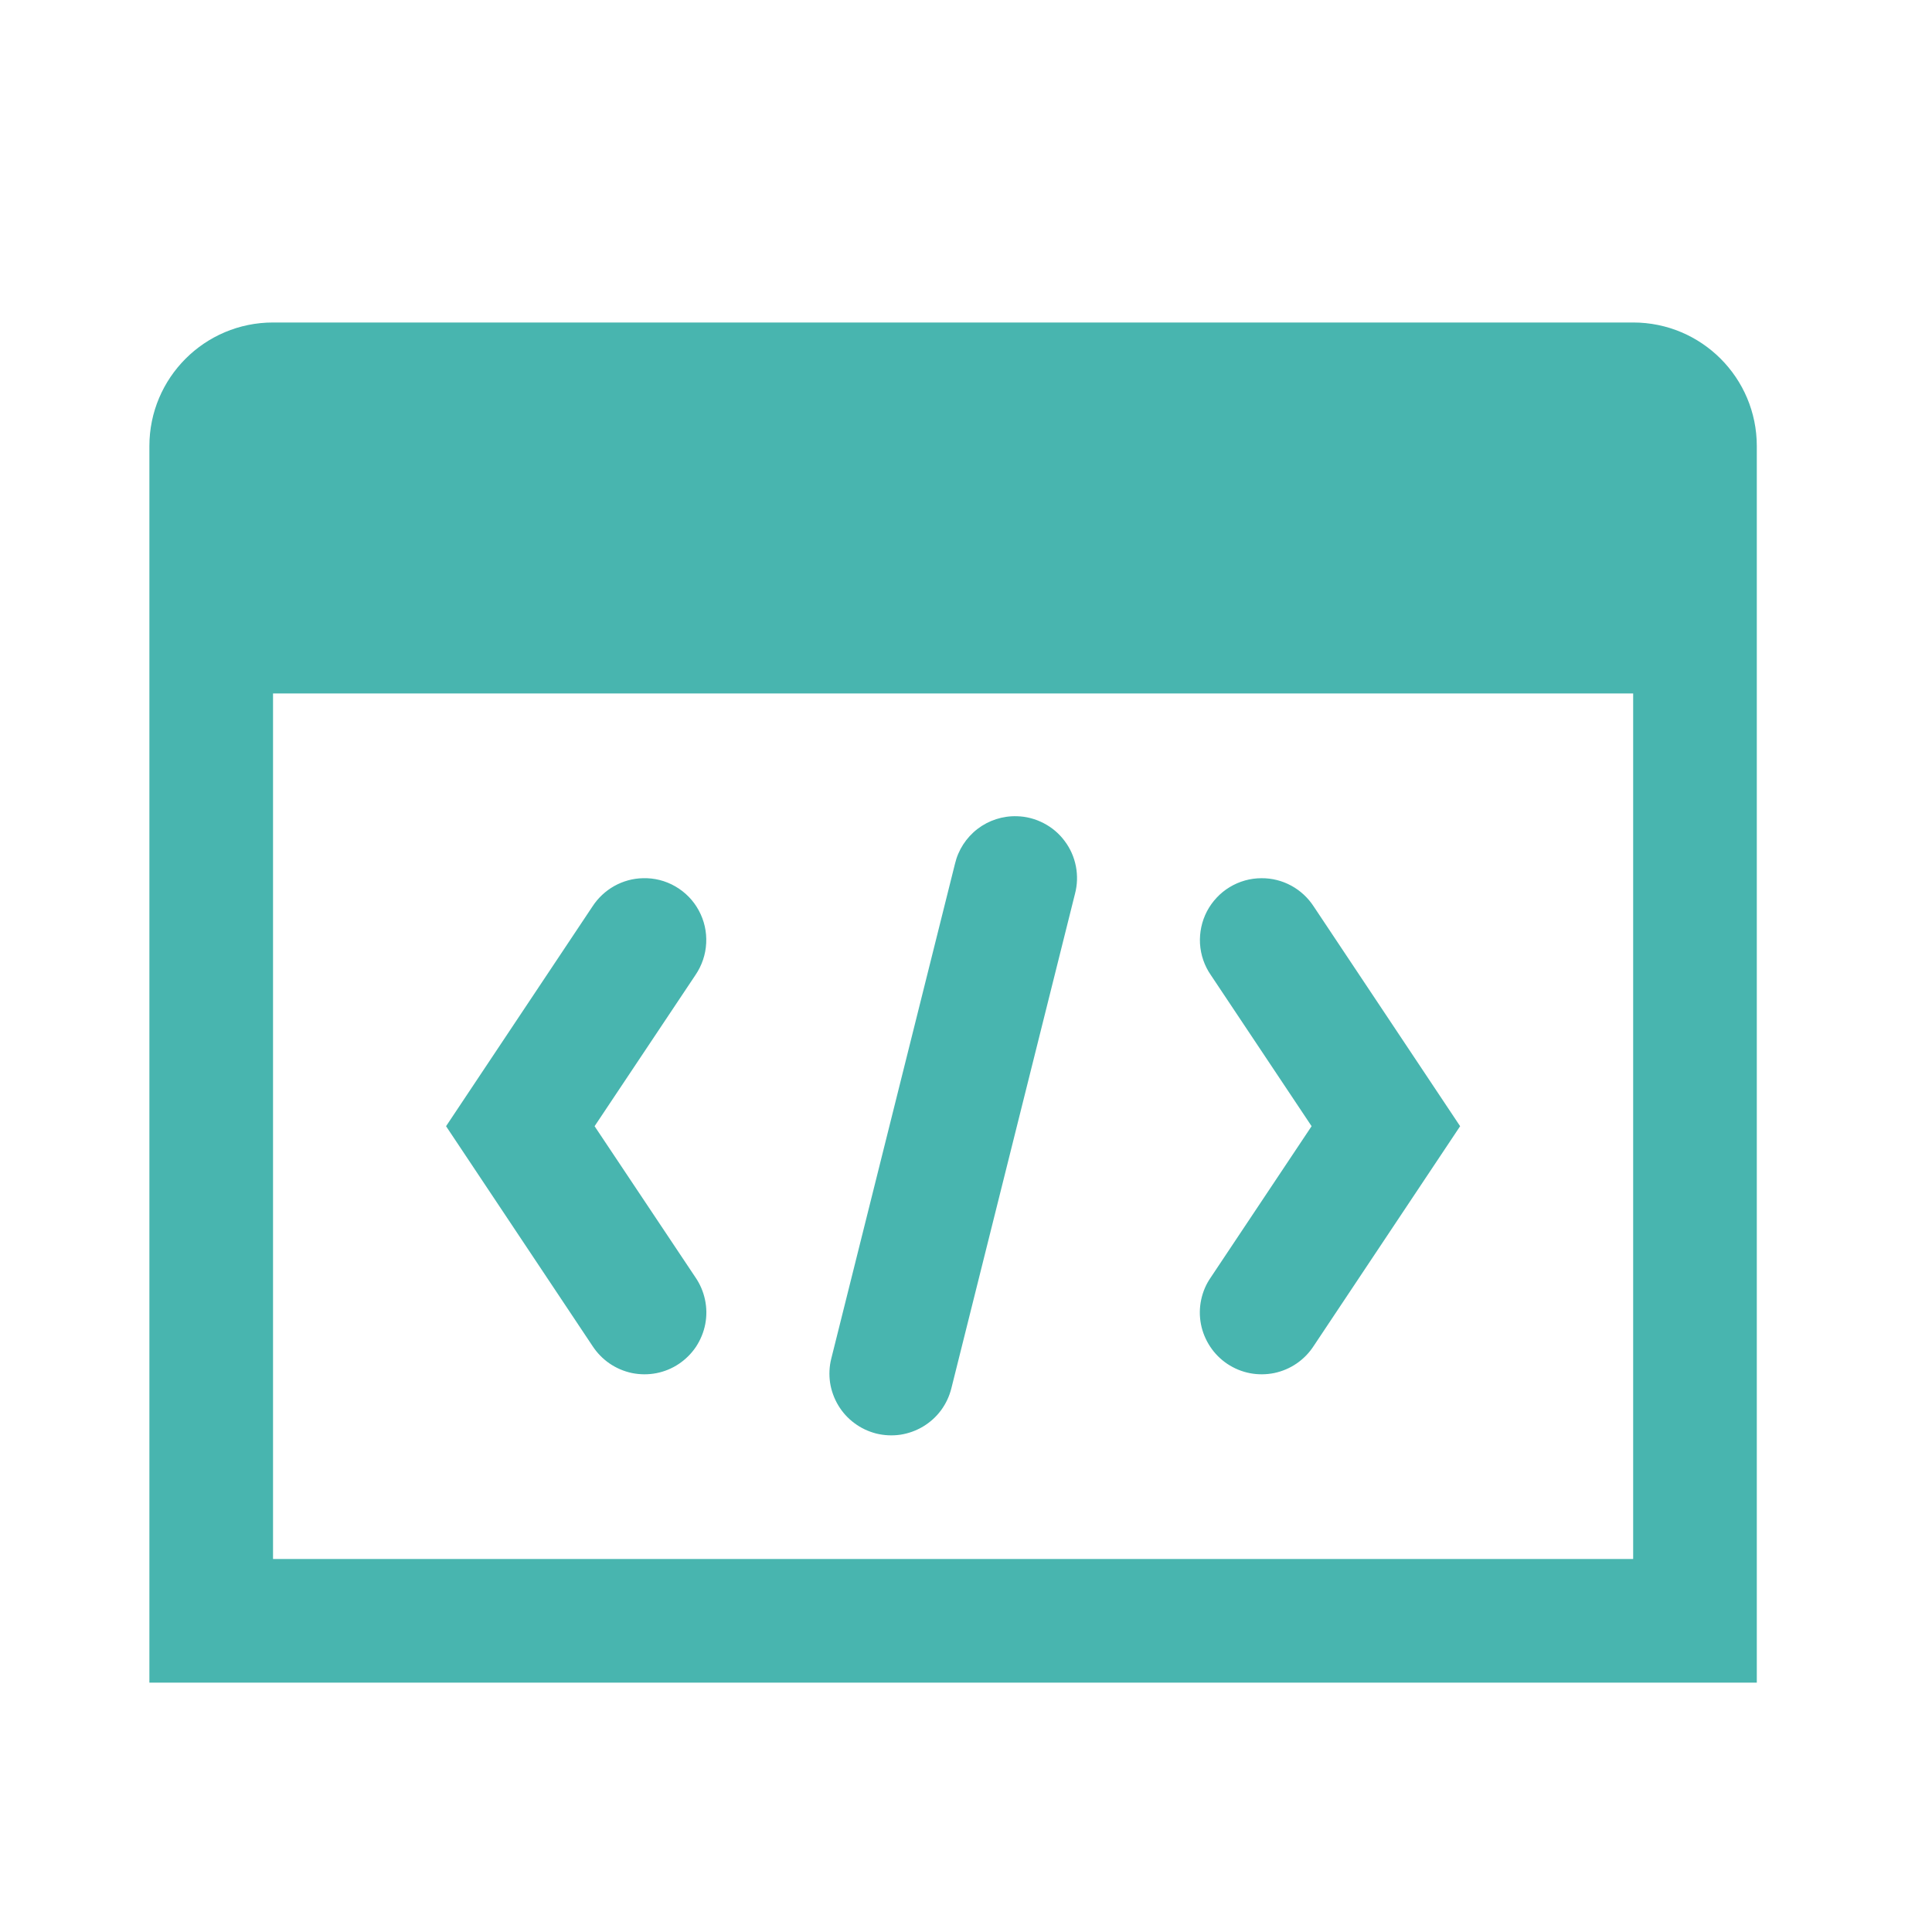 <?xml version="1.0" encoding="UTF-8"?>
<svg xmlns="http://www.w3.org/2000/svg" width="25" height="25" viewBox="0 0 25 25" fill="none">
  <path d="M3.533 4.173C2.649 4.173 1.933 4.889 1.933 5.773V8.973V21.773H22.733V7.373V5.773C22.733 4.889 22.017 4.173 21.133 4.173H3.533ZM3.533 8.973H21.133V20.173H3.533V8.973ZM13.16 10.562C12.975 10.556 12.794 10.615 12.648 10.727C12.502 10.84 12.399 10.999 12.357 11.179L10.757 17.579C10.731 17.681 10.726 17.787 10.741 17.891C10.757 17.995 10.793 18.095 10.847 18.185C10.901 18.275 10.972 18.354 11.057 18.416C11.141 18.479 11.237 18.524 11.339 18.55C11.441 18.575 11.547 18.58 11.651 18.565C11.755 18.549 11.855 18.513 11.945 18.459C12.035 18.405 12.114 18.334 12.177 18.249C12.239 18.165 12.284 18.069 12.31 17.967L13.91 11.567C13.941 11.45 13.945 11.328 13.922 11.21C13.899 11.091 13.85 10.98 13.777 10.883C13.705 10.786 13.612 10.707 13.505 10.652C13.398 10.596 13.28 10.565 13.16 10.562ZM8.317 11.364C8.188 11.367 8.061 11.402 7.947 11.466C7.834 11.53 7.738 11.62 7.667 11.729L5.772 14.573L7.667 17.417C7.725 17.506 7.8 17.583 7.887 17.643C7.975 17.703 8.073 17.745 8.177 17.767C8.281 17.788 8.388 17.789 8.492 17.769C8.596 17.749 8.696 17.708 8.784 17.649C8.872 17.59 8.948 17.514 9.007 17.426C9.065 17.337 9.106 17.238 9.126 17.134C9.146 17.03 9.145 16.923 9.123 16.819C9.101 16.715 9.059 16.616 8.999 16.529L7.694 14.573L8.999 12.617C9.082 12.495 9.131 12.352 9.138 12.205C9.146 12.058 9.113 11.911 9.042 11.781C8.972 11.651 8.867 11.544 8.739 11.47C8.611 11.396 8.465 11.359 8.317 11.364ZM16.324 11.364C16.178 11.364 16.036 11.404 15.911 11.48C15.787 11.555 15.686 11.664 15.618 11.792C15.551 11.921 15.52 12.066 15.528 12.211C15.537 12.357 15.585 12.497 15.668 12.617L16.972 14.573L15.668 16.529C15.607 16.616 15.565 16.715 15.543 16.819C15.521 16.923 15.52 17.03 15.54 17.134C15.56 17.238 15.601 17.337 15.66 17.426C15.718 17.514 15.794 17.59 15.882 17.649C15.971 17.708 16.07 17.749 16.174 17.769C16.278 17.789 16.385 17.788 16.489 17.767C16.593 17.745 16.692 17.703 16.779 17.643C16.867 17.583 16.941 17.506 16.999 17.417L18.894 14.573L16.999 11.729C16.926 11.617 16.826 11.524 16.708 11.46C16.59 11.396 16.458 11.363 16.324 11.364Z" fill="#48B5AF"></path>
</svg>
